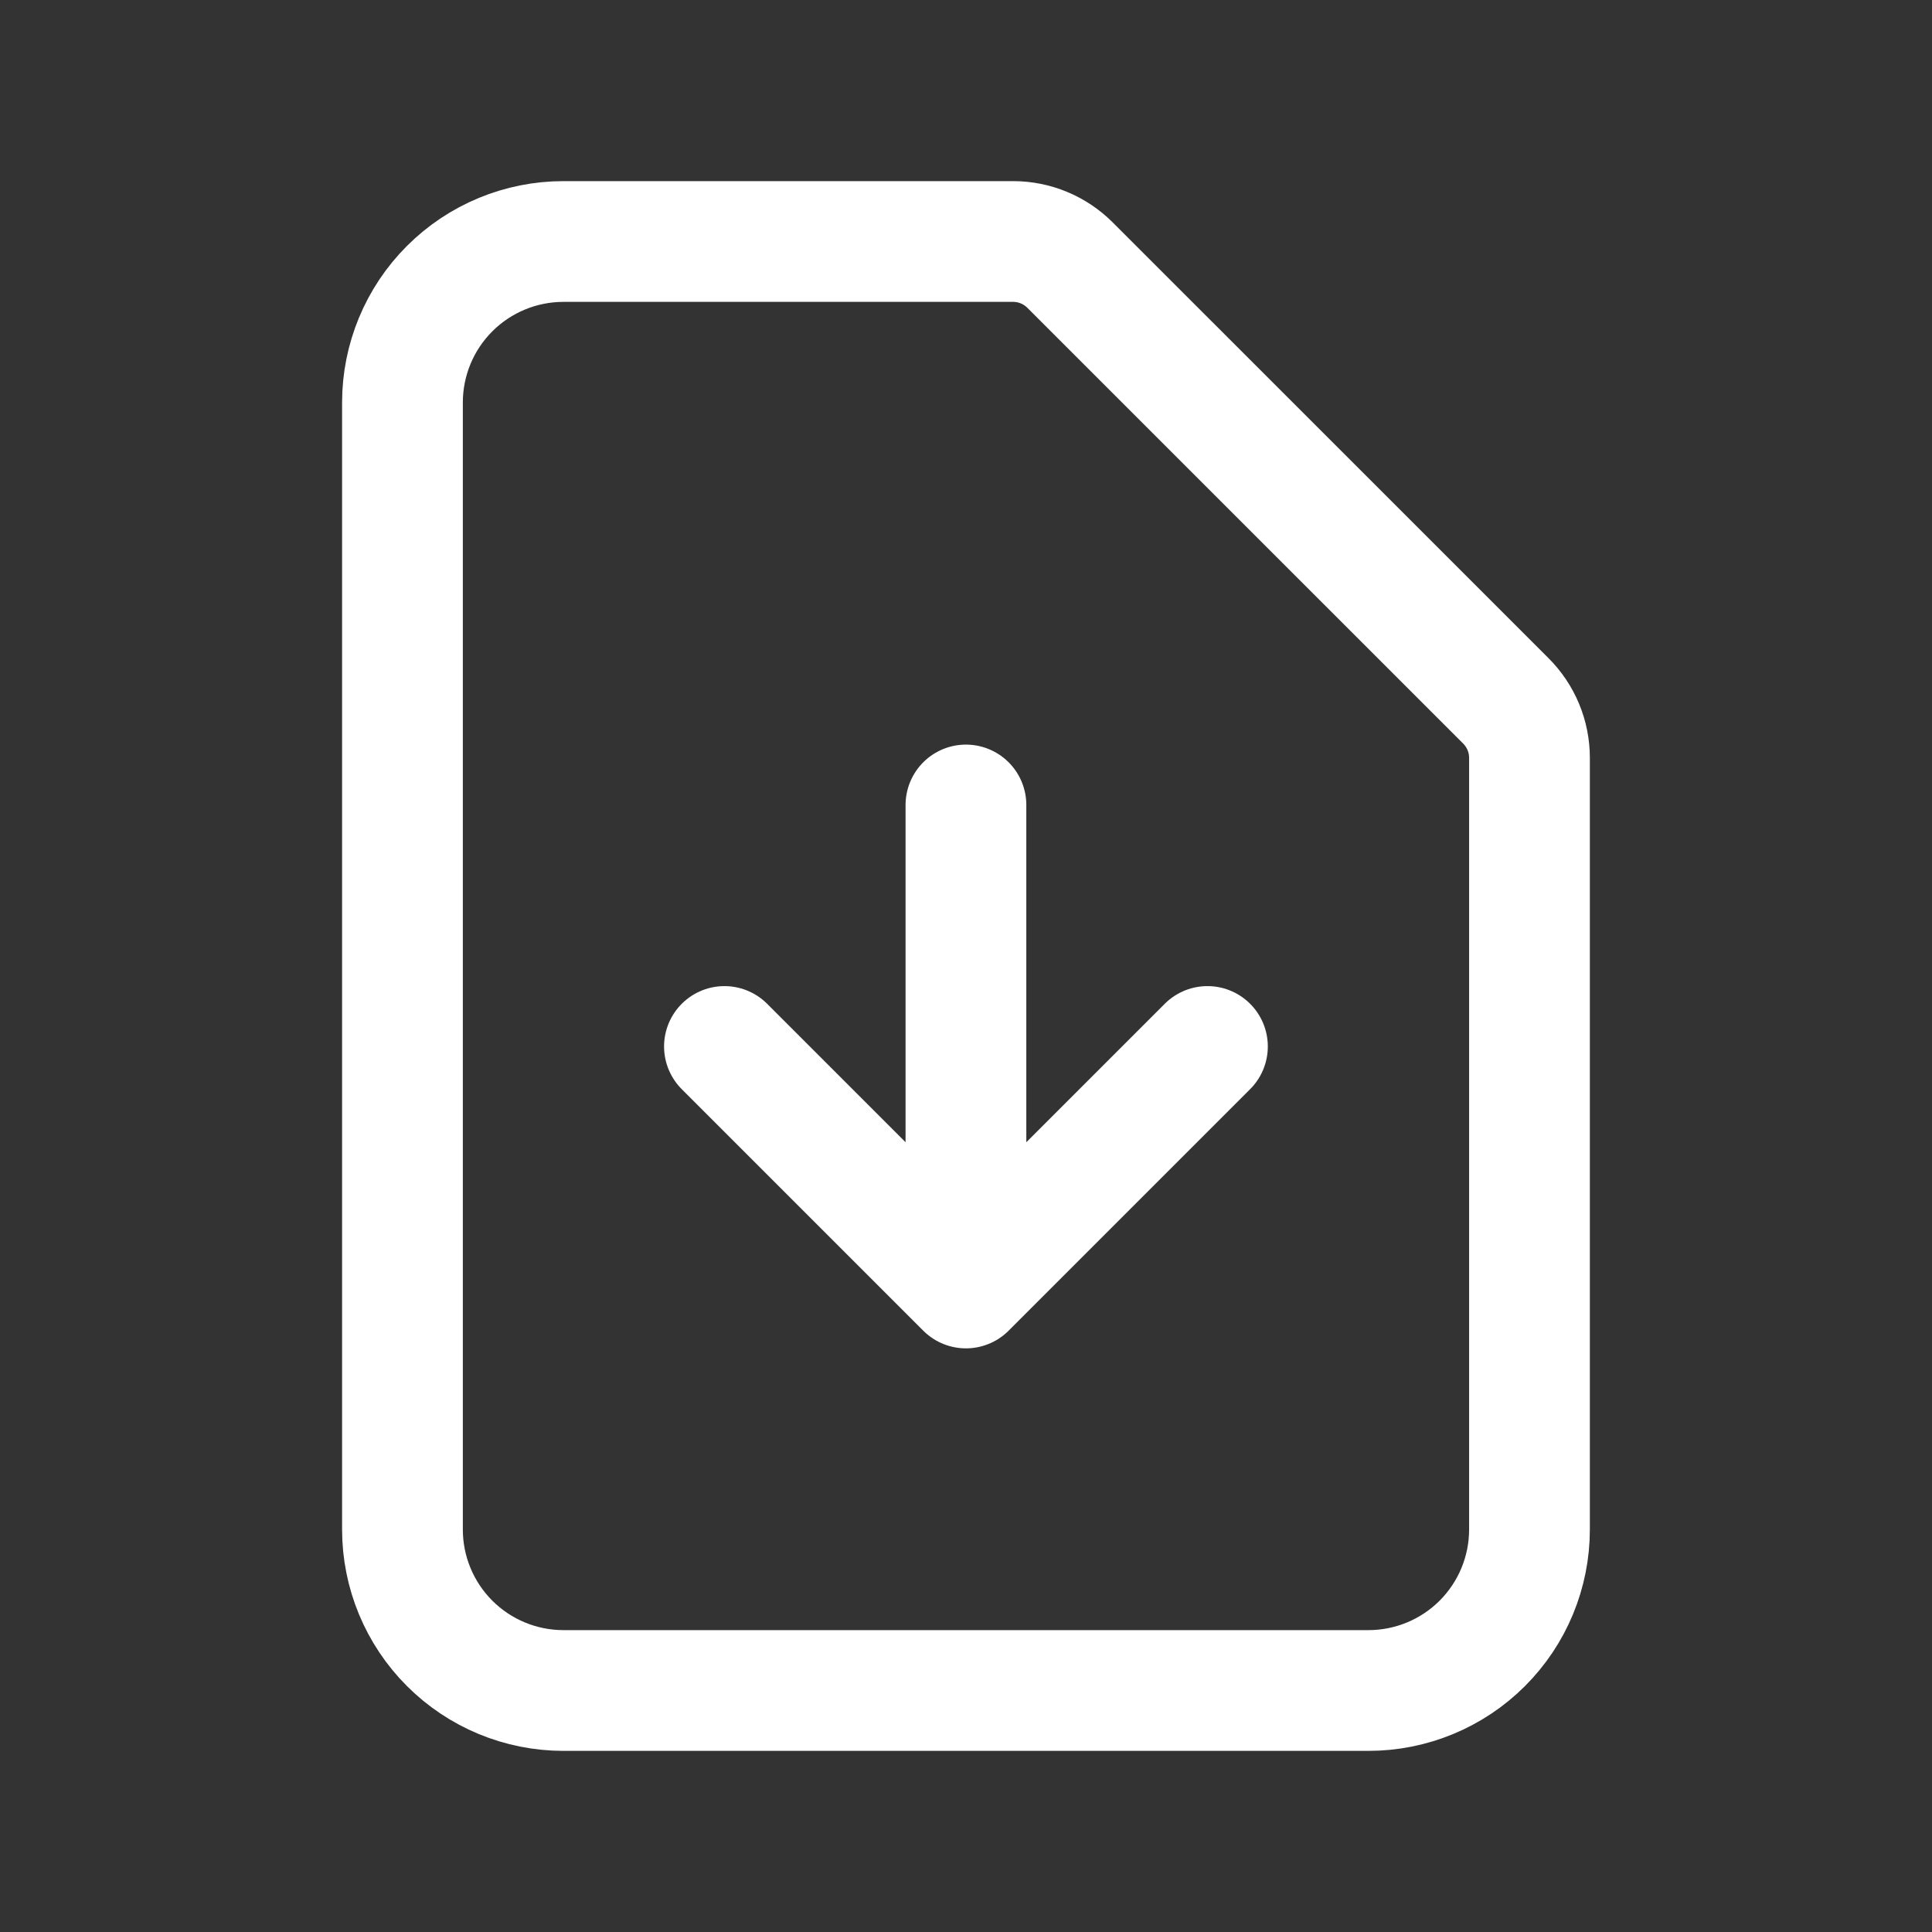 <svg width="32" height="32" viewBox="0 0 32 32" fill="none" xmlns="http://www.w3.org/2000/svg">
<rect x="0" y="0" width="32" height="32" fill="#333333" stroke="none"/>
<path d="M15.999 13.333V21.333M15.999 21.333L11.999 17.333M15.999 21.333L19.999 17.333M22.666 28H9.333C8.625 28 7.947 27.719 7.447 27.219C6.947 26.719 6.666 26.041 6.666 25.333V6.667C6.666 5.959 6.947 5.281 7.447 4.781C7.947 4.281 8.625 4 9.333 4H16.781C17.134 4 17.473 4.141 17.723 4.391L24.942 11.609C25.192 11.859 25.333 12.198 25.333 12.552V25.333C25.333 26.041 25.052 26.719 24.552 27.219C24.052 27.719 23.373 28 22.666 28Z" stroke="white" stroke-width="2" stroke-linecap="round" stroke-linejoin="round"/>
</svg>
